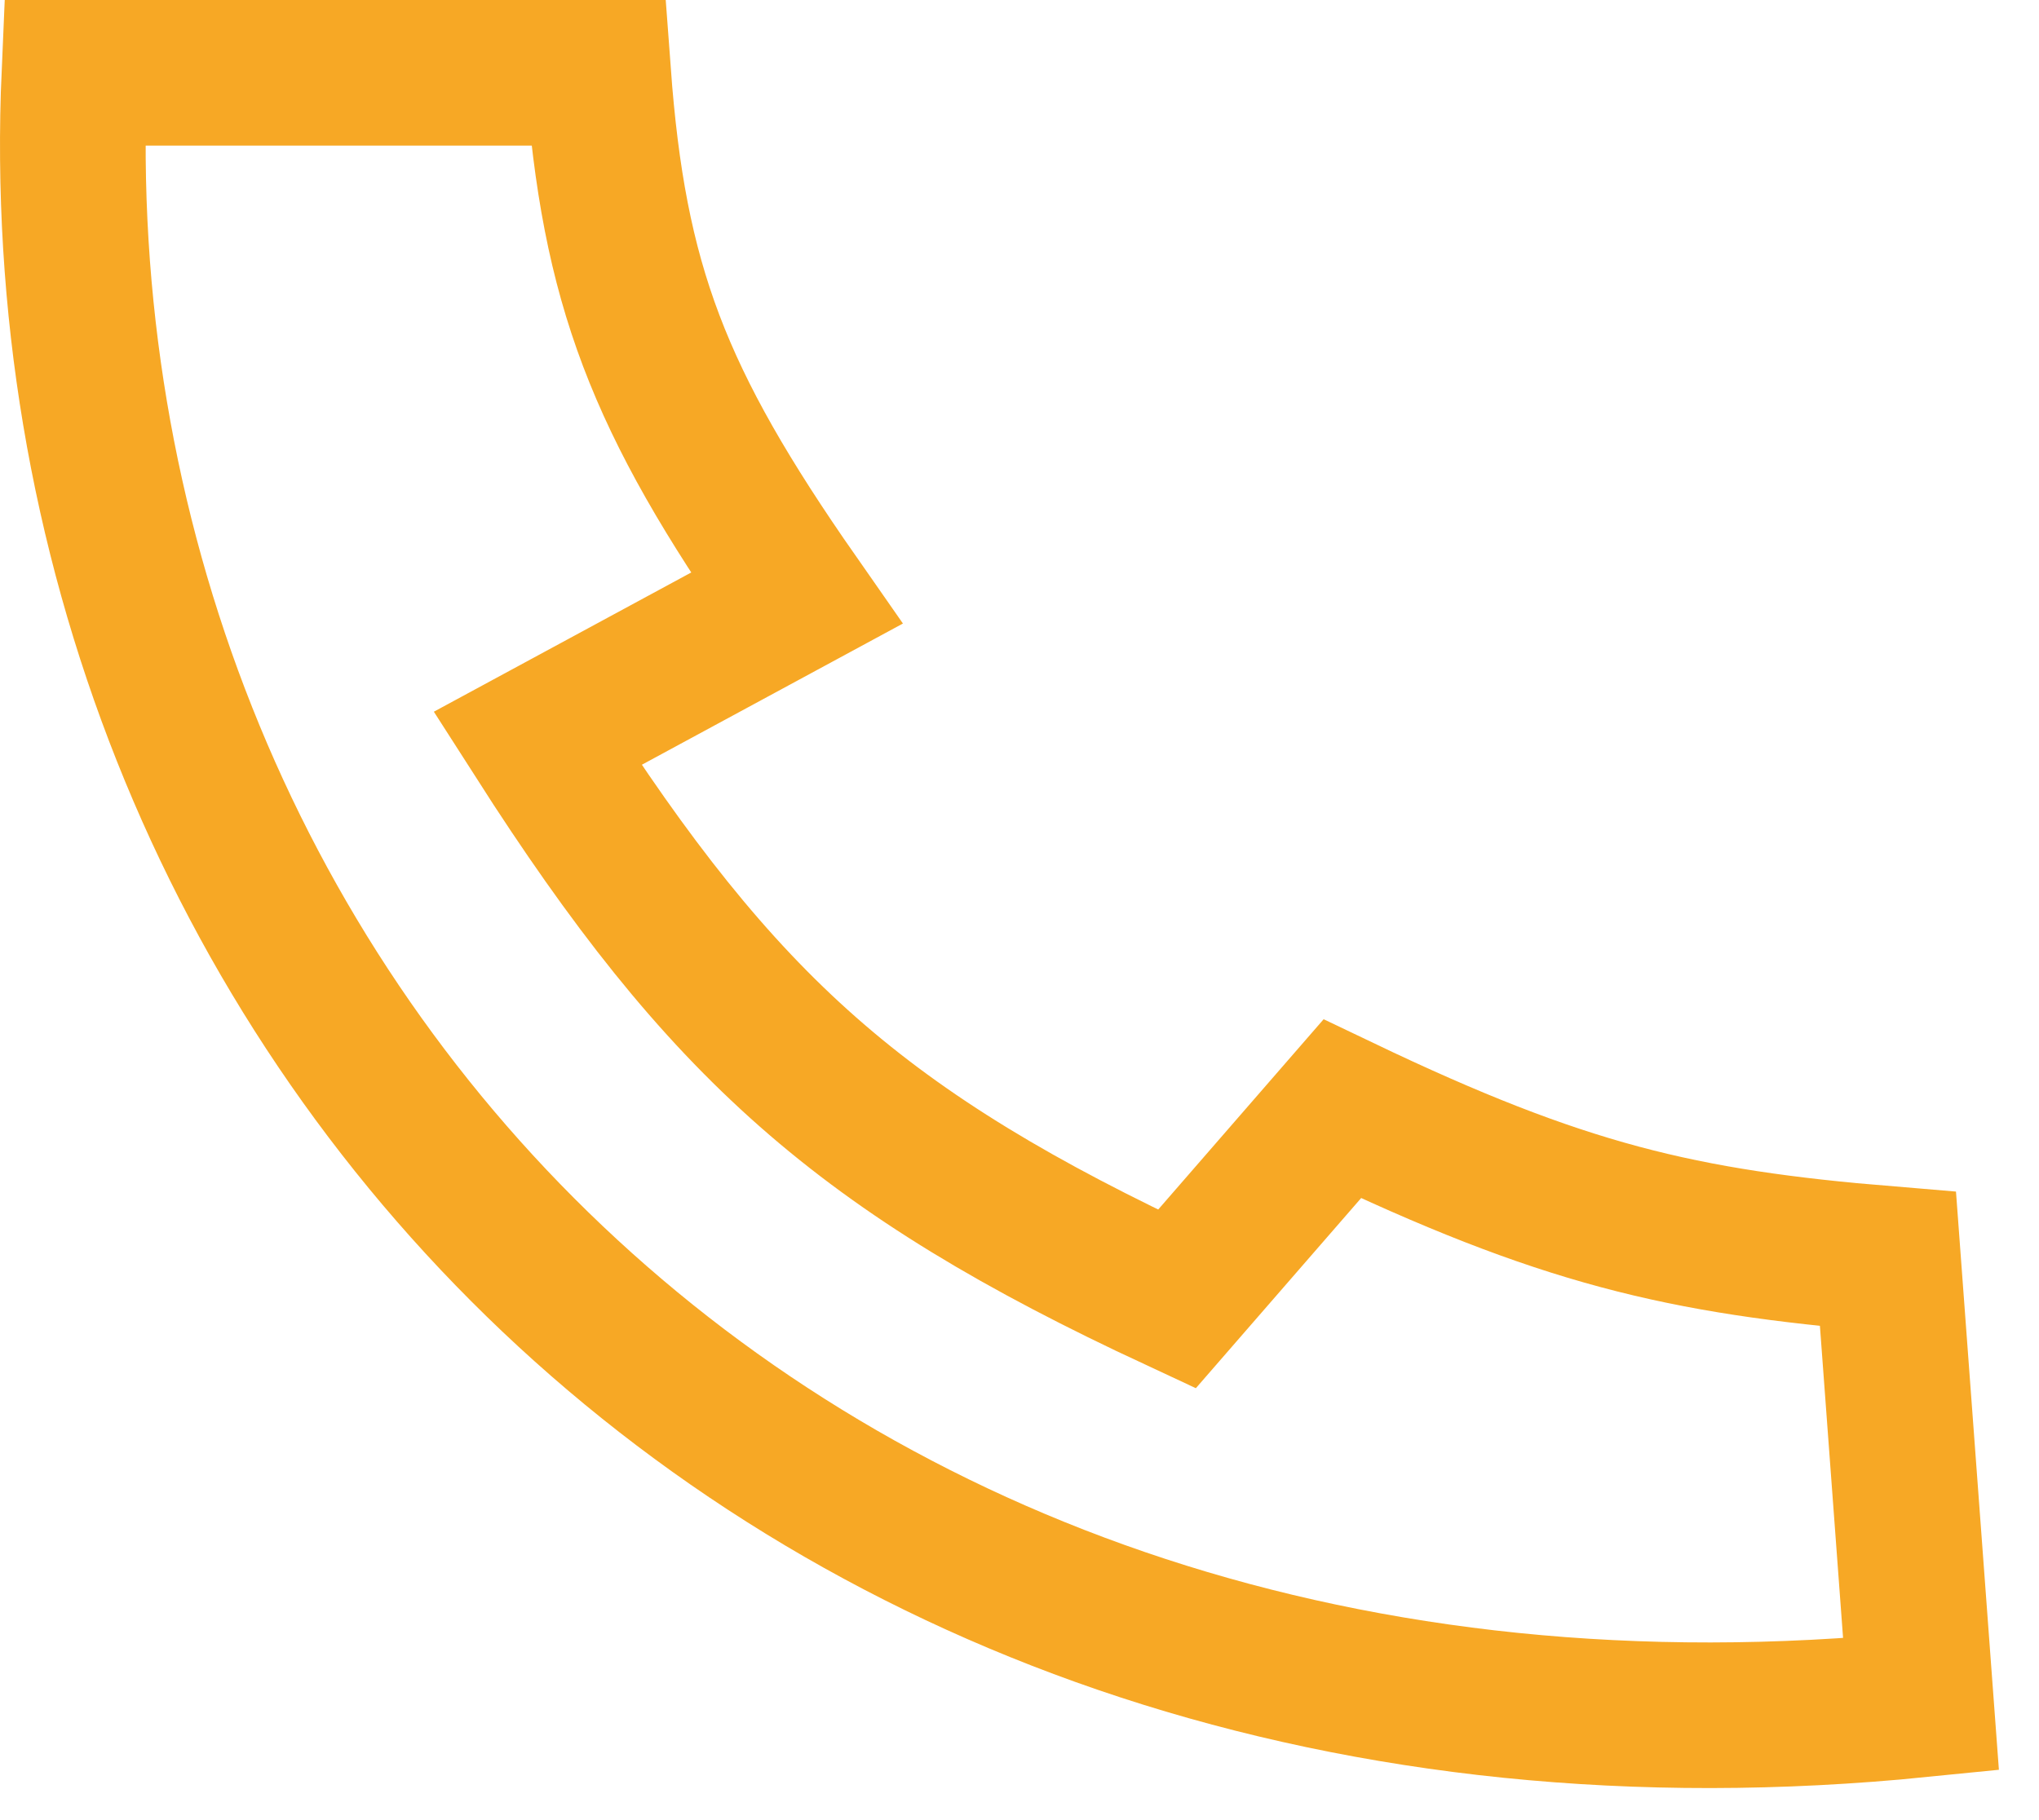 <svg width="28" height="25" viewBox="0 0 28 25" fill="none" xmlns="http://www.w3.org/2000/svg">
<path d="M8.213 1H1.022C0.464 13.71 10.635 24.993 26.38 23.411L25.926 17.293C23.08 17.058 21.448 16.672 18.432 15.23L16.161 17.843C11.826 15.825 9.923 14.118 7.38 10.143L10.938 8.218C9.036 5.493 8.428 3.912 8.213 1Z" stroke="#F7A825" stroke-width="2"/>
</svg>
